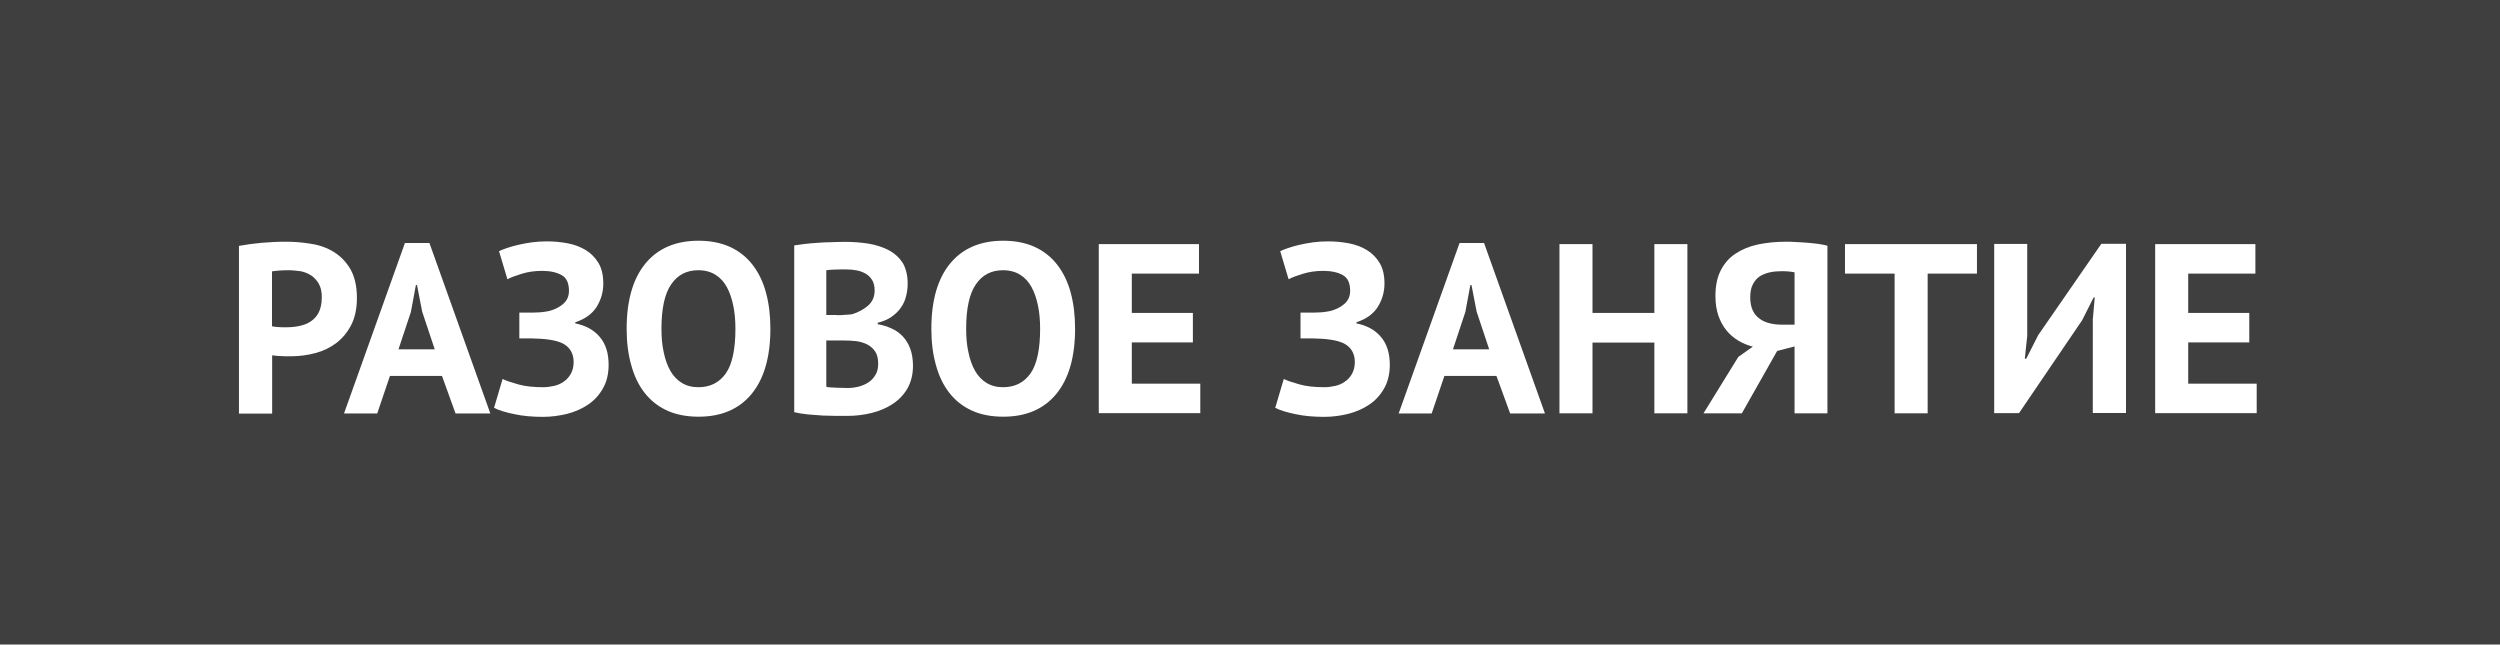 <?xml version="1.0" encoding="utf-8"?>
<!-- Generator: Adobe Illustrator 26.3.1, SVG Export Plug-In . SVG Version: 6.00 Build 0)  -->
<svg version="1.1" id="Layer_1" xmlns="http://www.w3.org/2000/svg" xmlns:xlink="http://www.w3.org/1999/xlink" x="0px" y="0px"
	 viewBox="0 0 155.15 40" style="enable-background:new 0 0 155.15 40;" xml:space="preserve">
<style type="text/css">
	.st0{fill:#3F3F3F;}
	.st1{fill:#FFFFFF;}
</style>
<rect y="0" class="st0" width="155.15" height="40"/>
<g>
	<path class="st1" d="M14.83,15.26c0.42-0.08,0.88-0.14,1.39-0.19c0.5-0.04,1.01-0.07,1.51-0.07c0.52,0,1.04,0.04,1.57,0.13
		c0.53,0.08,1,0.25,1.42,0.51c0.42,0.26,0.76,0.61,1.03,1.07c0.26,0.46,0.4,1.05,0.4,1.78c0,0.66-0.12,1.22-0.35,1.67
		s-0.54,0.83-0.92,1.12s-0.81,0.5-1.3,0.63c-0.49,0.13-0.99,0.2-1.51,0.2c-0.05,0-0.13,0-0.24,0s-0.23,0-0.34-0.01
		c-0.12,0-0.24-0.01-0.35-0.02c-0.12-0.01-0.2-0.02-0.25-0.03v3.62h-2.06V15.26z M17.89,16.77c-0.2,0-0.39,0.01-0.57,0.02
		c-0.18,0.02-0.33,0.03-0.44,0.05v3.41c0.04,0.01,0.1,0.02,0.18,0.03c0.08,0.01,0.17,0.02,0.26,0.02c0.09,0.01,0.18,0.01,0.26,0.01
		s0.15,0,0.19,0c0.27,0,0.54-0.02,0.8-0.08c0.26-0.05,0.5-0.14,0.71-0.28c0.21-0.14,0.38-0.32,0.5-0.56
		c0.12-0.24,0.19-0.56,0.19-0.95c0-0.33-0.06-0.6-0.18-0.82c-0.12-0.21-0.28-0.39-0.47-0.52c-0.2-0.13-0.42-0.22-0.67-0.27
		C18.4,16.8,18.15,16.77,17.89,16.77z"/>
	<path class="st1" d="M27.43,23.33H24.2l-0.79,2.33h-2.06l3.78-10.58h1.52l3.78,10.58h-2.16L27.43,23.33z M24.73,21.68h2.25
		l-0.78-2.34l-0.32-1.65h-0.07l-0.31,1.67L24.73,21.68z"/>
	<path class="st1" d="M32.23,21V19.4h0.36c0.09,0,0.2,0,0.33,0c0.13,0,0.26,0,0.4-0.01c0.13,0,0.27-0.01,0.4-0.03
		c0.13-0.02,0.23-0.03,0.31-0.05c0.35-0.08,0.65-0.22,0.9-0.43s0.38-0.48,0.38-0.83c0-0.48-0.15-0.81-0.46-0.98
		s-0.71-0.26-1.21-0.26c-0.45,0-0.87,0.06-1.26,0.18c-0.39,0.12-0.69,0.23-0.89,0.34l-0.52-1.74c0.11-0.06,0.27-0.12,0.47-0.19
		c0.2-0.07,0.44-0.14,0.7-0.2c0.27-0.06,0.55-0.12,0.86-0.16c0.31-0.04,0.62-0.06,0.94-0.06c0.44,0,0.87,0.04,1.29,0.12
		s0.79,0.22,1.12,0.42c0.33,0.2,0.59,0.47,0.79,0.8s0.3,0.76,0.3,1.28c0,0.52-0.14,1-0.41,1.44c-0.28,0.44-0.72,0.76-1.33,0.96v0.07
		c0.65,0.13,1.16,0.41,1.52,0.84c0.37,0.43,0.55,1.01,0.55,1.73c0,0.57-0.12,1.06-0.35,1.46c-0.23,0.41-0.53,0.74-0.91,1
		s-0.81,0.45-1.3,0.58c-0.49,0.12-0.99,0.19-1.5,0.19c-0.66,0-1.26-0.05-1.8-0.17c-0.54-0.11-0.96-0.24-1.25-0.39l0.53-1.79
		c0.23,0.11,0.56,0.22,0.99,0.34s0.94,0.17,1.53,0.17c0.22,0,0.44-0.03,0.67-0.08s0.43-0.14,0.61-0.27
		c0.18-0.12,0.33-0.29,0.44-0.49s0.17-0.44,0.17-0.72c0-0.47-0.18-0.83-0.53-1.07c-0.35-0.24-0.98-0.37-1.88-0.39
		C33.1,21.01,33.01,21,32.95,21c-0.06,0-0.17,0-0.32,0H32.23z"/>
	<path class="st1" d="M38.89,20.4c0-1.75,0.39-3.1,1.16-4.04s1.87-1.42,3.3-1.42c0.75,0,1.4,0.13,1.97,0.39
		c0.56,0.26,1.02,0.63,1.39,1.11c0.37,0.48,0.65,1.06,0.83,1.73s0.27,1.42,0.27,2.23c0,1.75-0.39,3.1-1.16,4.04
		c-0.77,0.94-1.87,1.42-3.29,1.42c-0.76,0-1.42-0.13-1.98-0.39s-1.02-0.63-1.39-1.11c-0.37-0.48-0.64-1.05-0.82-1.72
		C38.98,21.97,38.89,21.22,38.89,20.4z M41.05,20.4c0,0.53,0.04,1.02,0.14,1.46c0.09,0.45,0.23,0.83,0.41,1.15s0.42,0.57,0.71,0.75
		c0.29,0.18,0.63,0.27,1.03,0.27c0.73,0,1.29-0.28,1.7-0.85c0.4-0.57,0.6-1.5,0.6-2.78c0-0.51-0.04-0.98-0.13-1.42
		s-0.22-0.83-0.4-1.16c-0.18-0.33-0.42-0.59-0.71-0.77s-0.65-0.28-1.06-0.28c-0.73,0-1.29,0.29-1.69,0.88
		C41.25,18.23,41.05,19.15,41.05,20.4z"/>
	<path class="st1" d="M56.33,17.6c0,0.26-0.03,0.52-0.1,0.78c-0.06,0.26-0.17,0.5-0.32,0.71c-0.15,0.22-0.34,0.4-0.58,0.57
		s-0.53,0.29-0.86,0.37v0.09c0.3,0.05,0.58,0.14,0.85,0.26c0.27,0.12,0.5,0.28,0.7,0.49c0.2,0.21,0.36,0.47,0.47,0.77
		c0.11,0.3,0.17,0.66,0.17,1.06c0,0.54-0.12,1.01-0.34,1.4c-0.23,0.4-0.54,0.72-0.92,0.97s-0.82,0.44-1.31,0.56
		c-0.49,0.12-1,0.18-1.51,0.18c-0.17,0-0.39,0-0.65,0s-0.55-0.01-0.85-0.02c-0.31-0.02-0.61-0.04-0.93-0.07
		c-0.32-0.03-0.6-0.08-0.86-0.14V15.23c0.19-0.03,0.41-0.06,0.65-0.09c0.24-0.03,0.51-0.05,0.79-0.07s0.57-0.04,0.86-0.04
		c0.29-0.01,0.59-0.02,0.88-0.02c0.49,0,0.97,0.04,1.43,0.11c0.46,0.08,0.88,0.21,1.24,0.4c0.37,0.19,0.66,0.46,0.88,0.79
		C56.22,16.65,56.33,17.08,56.33,17.6z M51.94,19.56c0.14,0,0.3,0,0.49-0.02c0.18-0.01,0.34-0.02,0.46-0.04
		c0.38-0.12,0.71-0.3,0.98-0.53c0.27-0.24,0.41-0.55,0.41-0.94c0-0.26-0.05-0.47-0.15-0.64c-0.1-0.17-0.23-0.3-0.4-0.4
		c-0.17-0.1-0.35-0.17-0.56-0.21c-0.21-0.04-0.43-0.06-0.66-0.06c-0.26,0-0.5,0-0.72,0.01c-0.22,0.01-0.39,0.02-0.51,0.04v2.78
		H51.94z M52.59,24.08c0.25,0,0.48-0.03,0.71-0.09c0.23-0.06,0.43-0.15,0.61-0.27s0.32-0.28,0.43-0.47s0.16-0.41,0.16-0.67
		c0-0.33-0.06-0.58-0.19-0.77c-0.13-0.19-0.29-0.33-0.5-0.44c-0.21-0.1-0.44-0.17-0.69-0.2c-0.26-0.03-0.51-0.04-0.77-0.04h-1.07
		v2.87c0.05,0.02,0.13,0.04,0.24,0.04s0.22,0.02,0.35,0.02c0.12,0,0.25,0.01,0.38,0.01S52.49,24.08,52.59,24.08z"/>
	<path class="st1" d="M57.8,20.4c0-1.75,0.39-3.1,1.16-4.04s1.87-1.42,3.3-1.42c0.75,0,1.4,0.13,1.97,0.39
		c0.56,0.26,1.02,0.63,1.39,1.11c0.37,0.48,0.65,1.06,0.83,1.73s0.27,1.42,0.27,2.23c0,1.75-0.39,3.1-1.16,4.04
		c-0.77,0.94-1.87,1.42-3.29,1.42c-0.76,0-1.42-0.13-1.98-0.39s-1.02-0.63-1.39-1.11c-0.37-0.48-0.64-1.05-0.82-1.72
		C57.89,21.97,57.8,21.22,57.8,20.4z M59.96,20.4c0,0.53,0.04,1.02,0.14,1.46c0.09,0.45,0.23,0.83,0.41,1.15s0.42,0.57,0.71,0.75
		c0.29,0.18,0.63,0.27,1.03,0.27c0.73,0,1.29-0.28,1.7-0.85c0.4-0.57,0.6-1.5,0.6-2.78c0-0.51-0.04-0.98-0.13-1.42
		s-0.22-0.83-0.4-1.16c-0.18-0.33-0.42-0.59-0.71-0.77s-0.65-0.28-1.06-0.28c-0.73,0-1.29,0.29-1.69,0.88
		C60.16,18.23,59.96,19.15,59.96,20.4z"/>
	<path class="st1" d="M68.18,15.15h6.23v1.83h-4.17v2.44h3.79v1.83h-3.79v2.56h4.25v1.83h-6.3V15.15z"/>
	<path class="st1" d="M80.71,21V19.4h0.36c0.09,0,0.2,0,0.33,0c0.13,0,0.26,0,0.4-0.01c0.13,0,0.27-0.01,0.4-0.03
		c0.13-0.02,0.23-0.03,0.31-0.05c0.35-0.08,0.65-0.22,0.9-0.43s0.38-0.48,0.38-0.83c0-0.48-0.15-0.81-0.46-0.98
		s-0.71-0.26-1.21-0.26c-0.45,0-0.87,0.06-1.26,0.18c-0.39,0.12-0.69,0.23-0.89,0.34l-0.52-1.74c0.11-0.06,0.27-0.12,0.47-0.19
		c0.2-0.07,0.44-0.14,0.7-0.2c0.27-0.06,0.55-0.12,0.86-0.16c0.31-0.04,0.62-0.06,0.94-0.06c0.44,0,0.87,0.04,1.29,0.12
		s0.79,0.22,1.12,0.42c0.33,0.2,0.59,0.47,0.79,0.8s0.3,0.76,0.3,1.28c0,0.52-0.14,1-0.41,1.44c-0.28,0.44-0.72,0.76-1.33,0.96v0.07
		c0.65,0.13,1.16,0.41,1.52,0.84c0.37,0.43,0.55,1.01,0.55,1.73c0,0.57-0.12,1.06-0.35,1.46c-0.23,0.41-0.53,0.74-0.91,1
		s-0.81,0.45-1.3,0.58c-0.49,0.12-0.99,0.19-1.5,0.19c-0.66,0-1.26-0.05-1.8-0.17c-0.54-0.11-0.96-0.24-1.25-0.39l0.53-1.79
		c0.23,0.11,0.56,0.22,0.99,0.34s0.94,0.17,1.53,0.17c0.22,0,0.44-0.03,0.67-0.08s0.43-0.14,0.61-0.27
		c0.18-0.12,0.33-0.29,0.44-0.49s0.17-0.44,0.17-0.72c0-0.47-0.18-0.83-0.53-1.07c-0.35-0.24-0.98-0.37-1.88-0.39
		C81.58,21.01,81.49,21,81.43,21c-0.06,0-0.17,0-0.32,0H80.71z"/>
	<path class="st1" d="M92.87,23.33h-3.23l-0.79,2.33H86.8l3.78-10.58h1.52l3.78,10.58h-2.16L92.87,23.33z M90.17,21.68h2.25
		l-0.78-2.34l-0.32-1.65h-0.07l-0.31,1.67L90.17,21.68z"/>
	<path class="st1" d="M102.67,21.26h-3.84v4.39h-2.05v-10.5h2.05v4.27h3.84v-4.27h2.05v10.5h-2.05V21.26z"/>
	<path class="st1" d="M113.42,25.65h-2.05V21.5l-1.08,0.28l-2.19,3.87h-2.38l2.16-3.5l0.9-0.64c-0.32-0.08-0.62-0.2-0.9-0.37
		c-0.28-0.17-0.53-0.38-0.74-0.64c-0.21-0.26-0.38-0.57-0.5-0.92s-0.18-0.76-0.18-1.21c0-0.63,0.11-1.16,0.33-1.59
		c0.22-0.43,0.52-0.78,0.92-1.04c0.39-0.26,0.85-0.45,1.39-0.57c0.54-0.11,1.12-0.17,1.75-0.17c0.17,0,0.37,0,0.58,0.02
		c0.22,0.01,0.45,0.02,0.68,0.04s0.46,0.04,0.69,0.07c0.22,0.03,0.43,0.07,0.61,0.12V25.65z M110.6,16.83
		c-0.27,0-0.52,0.02-0.76,0.07c-0.24,0.05-0.45,0.14-0.63,0.25c-0.18,0.12-0.32,0.29-0.43,0.5c-0.11,0.21-0.16,0.48-0.16,0.81
		c0,0.31,0.05,0.57,0.15,0.79c0.1,0.22,0.24,0.39,0.42,0.52c0.18,0.14,0.39,0.23,0.63,0.29c0.24,0.06,0.5,0.09,0.78,0.09h0.77v-3.25
		c-0.11-0.02-0.22-0.04-0.34-0.05C110.91,16.84,110.77,16.83,110.6,16.83z"/>
	<path class="st1" d="M122.69,16.98h-3.06v8.67h-2.05v-8.67h-3.08v-1.83h8.19V16.98z"/>
	<path class="st1" d="M129.88,19.83l0.12-1.37h-0.07l-0.71,1.41l-3.92,5.77h-1.54v-10.5h2.05v5.71l-0.15,1.41h0.09l0.74-1.46
		l3.92-5.67h1.53v10.5h-2.06V19.83z"/>
	<path class="st1" d="M133.75,15.15h6.22v1.83h-4.17v2.44h3.79v1.83h-3.79v2.56h4.25v1.83h-6.3V15.15z"/>
</g>
</svg>
